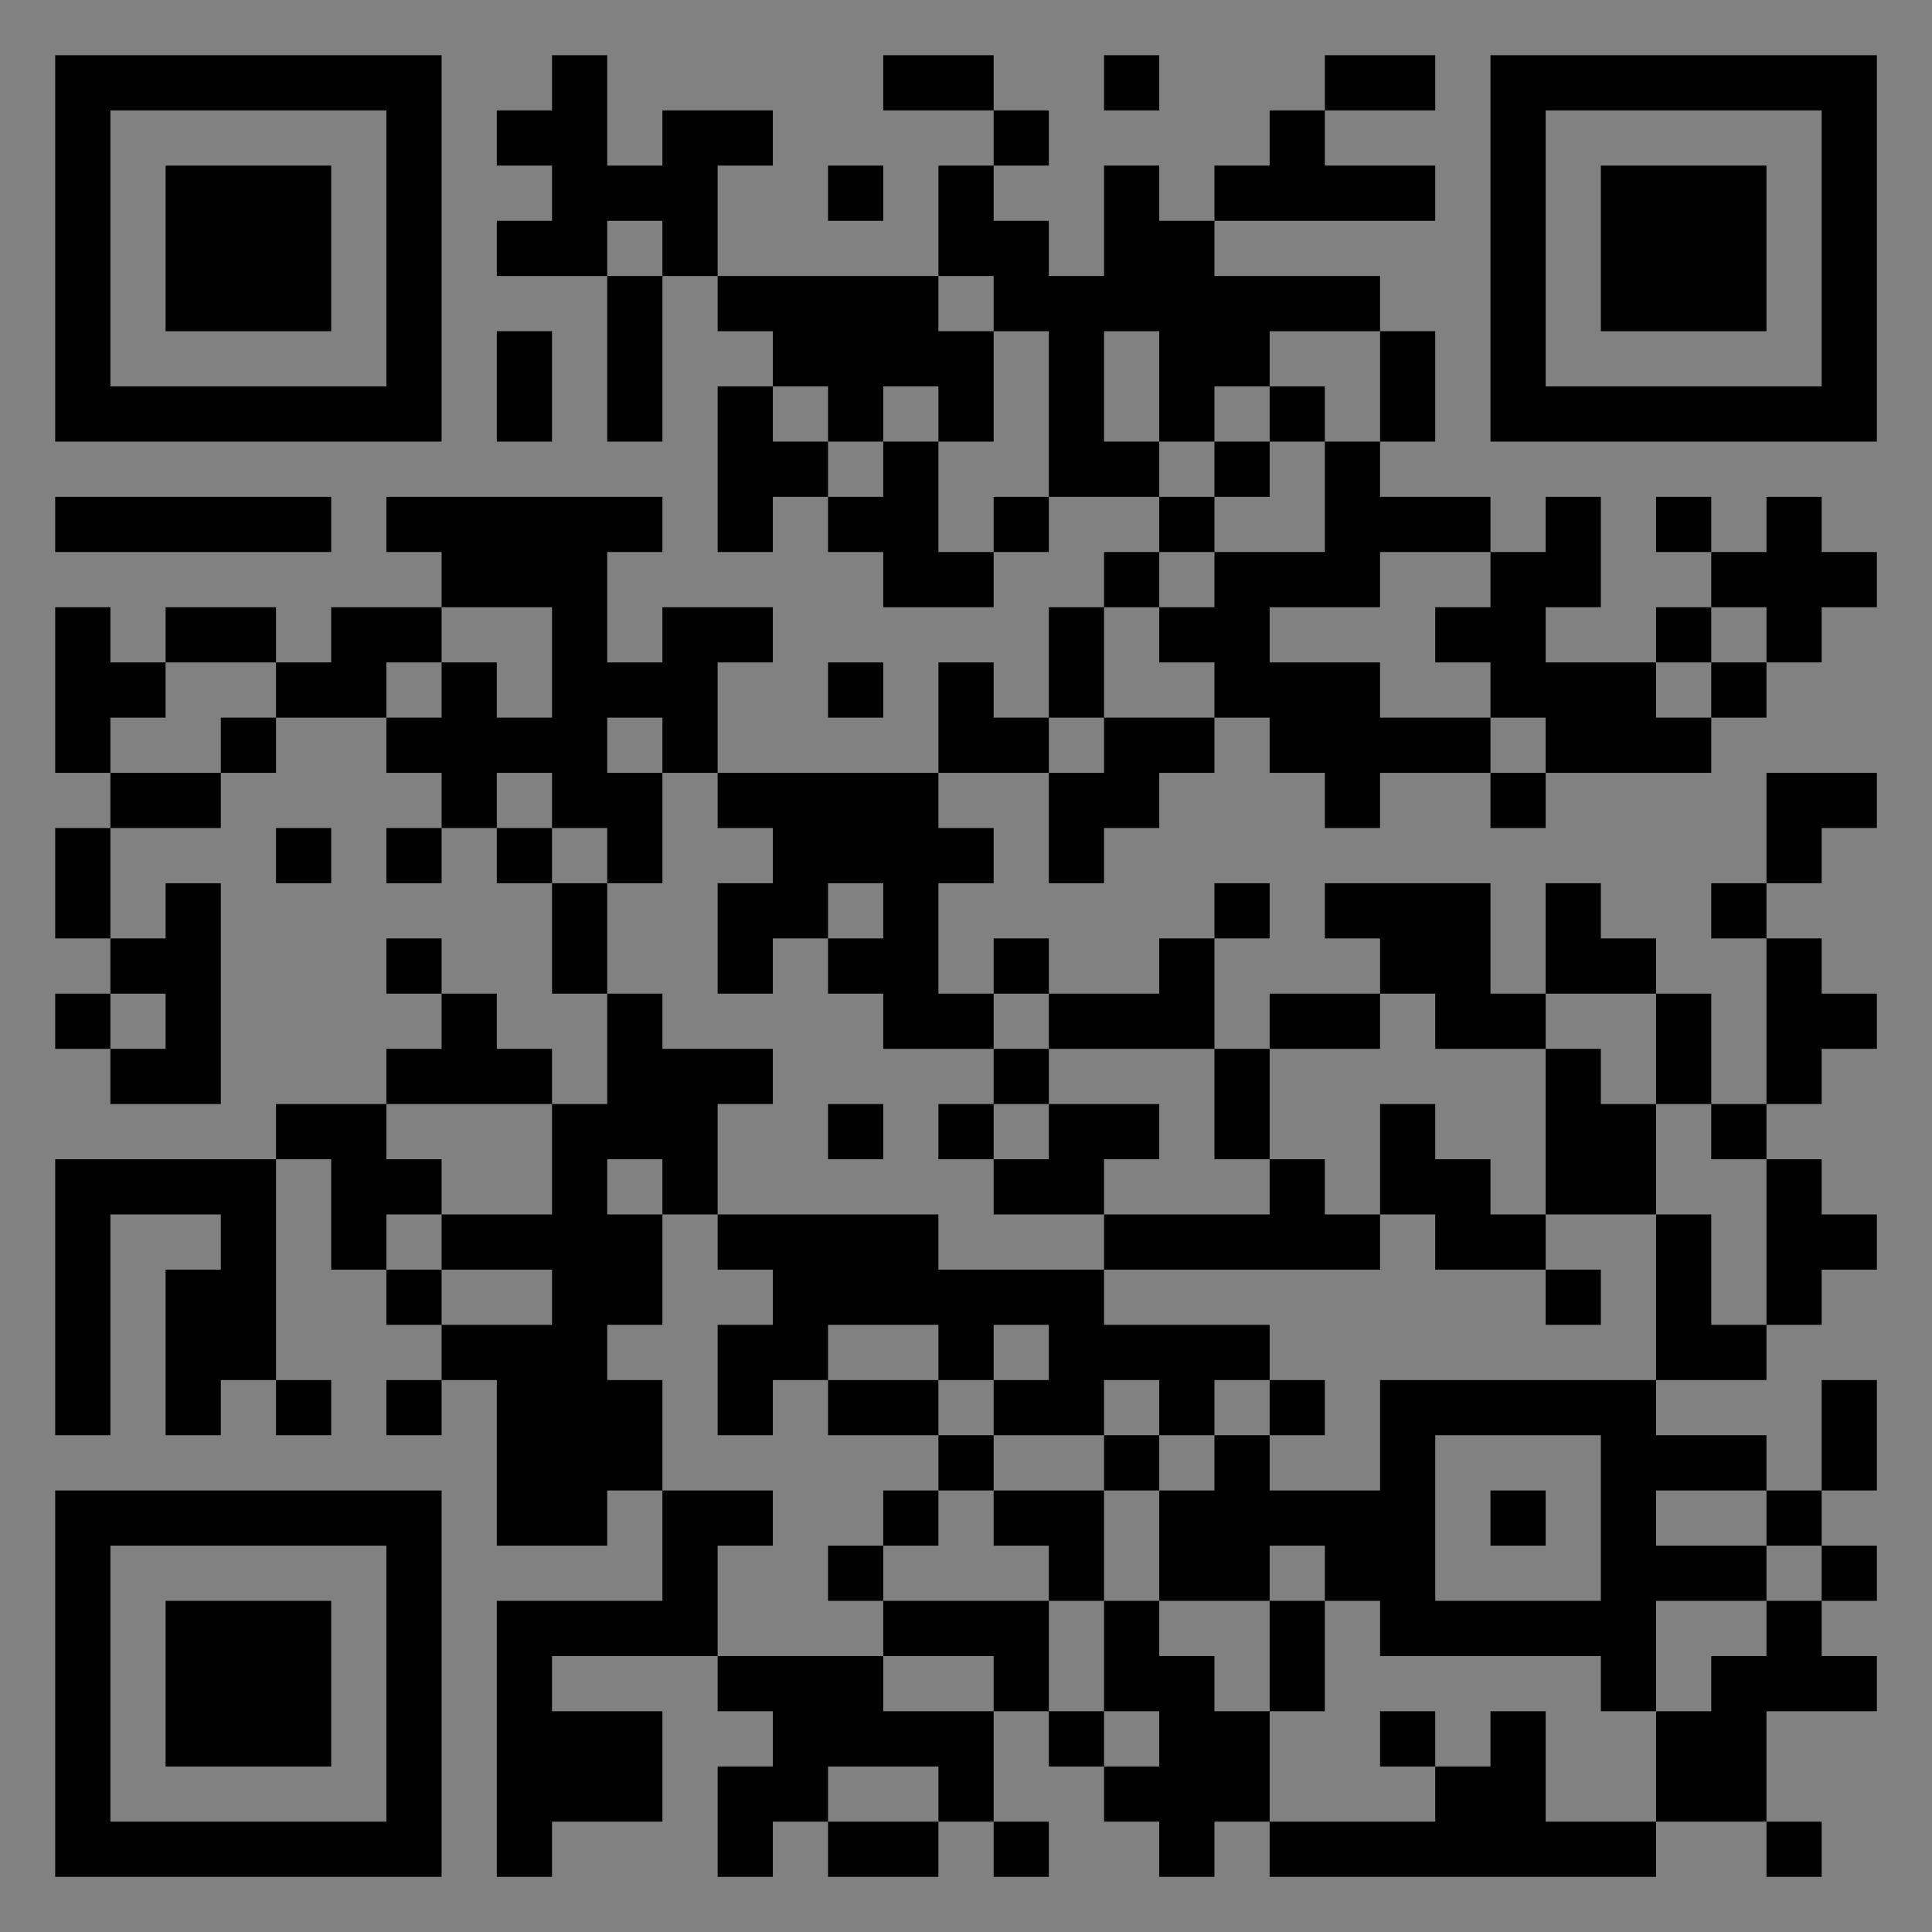 <?xml version="1.0" encoding="UTF-8"?>
<svg xmlns="http://www.w3.org/2000/svg" version="1.1" width="400" height="400" viewBox="0 0 400 400"><rect x="0" y="0" width="400" height="400" fill="#808080" stroke="none"/><rect x="0" y="0" width="400" height="400" fill="#ffffff" fill-opacity="0.01"/><g transform="scale(11.429)"><g transform="translate(1.000,1.000)"><path fill-rule="evenodd" d="M9 0L9 1L8 1L8 2L9 2L9 3L8 3L8 4L10 4L10 7L11 7L11 4L12 4L12 5L13 5L13 6L12 6L12 9L13 9L13 8L14 8L14 9L15 9L15 10L17 10L17 9L18 9L18 8L20 8L20 9L19 9L19 10L18 10L18 12L17 12L17 11L16 11L16 13L12 13L12 11L13 11L13 10L11 10L11 11L10 11L10 9L11 9L11 8L6 8L6 9L7 9L7 10L5 10L5 11L4 11L4 10L2 10L2 11L1 11L1 10L0 10L0 13L1 13L1 14L0 14L0 16L1 16L1 17L0 17L0 18L1 18L1 19L3 19L3 15L2 15L2 16L1 16L1 14L3 14L3 13L4 13L4 12L6 12L6 13L7 13L7 14L6 14L6 15L7 15L7 14L8 14L8 15L9 15L9 17L10 17L10 19L9 19L9 18L8 18L8 17L7 17L7 16L6 16L6 17L7 17L7 18L6 18L6 19L4 19L4 20L0 20L0 25L1 25L1 21L3 21L3 22L2 22L2 25L3 25L3 24L4 24L4 25L5 25L5 24L4 24L4 20L5 20L5 22L6 22L6 23L7 23L7 24L6 24L6 25L7 25L7 24L8 24L8 27L10 27L10 26L11 26L11 28L8 28L8 33L9 33L9 32L11 32L11 30L9 30L9 29L12 29L12 30L13 30L13 31L12 31L12 33L13 33L13 32L14 32L14 33L16 33L16 32L17 32L17 33L18 33L18 32L17 32L17 30L18 30L18 31L19 31L19 32L20 32L20 33L21 33L21 32L22 32L22 33L29 33L29 32L31 32L31 33L32 33L32 32L31 32L31 30L33 30L33 29L32 29L32 28L33 28L33 27L32 27L32 26L33 26L33 24L32 24L32 26L31 26L31 25L29 25L29 24L31 24L31 23L32 23L32 22L33 22L33 21L32 21L32 20L31 20L31 19L32 19L32 18L33 18L33 17L32 17L32 16L31 16L31 15L32 15L32 14L33 14L33 13L31 13L31 15L30 15L30 16L31 16L31 19L30 19L30 17L29 17L29 16L28 16L28 15L27 15L27 17L26 17L26 15L23 15L23 16L24 16L24 17L22 17L22 18L21 18L21 16L22 16L22 15L21 15L21 16L20 16L20 17L18 17L18 16L17 16L17 17L16 17L16 15L17 15L17 14L16 14L16 13L18 13L18 15L19 15L19 14L20 14L20 13L21 13L21 12L22 12L22 13L23 13L23 14L24 14L24 13L26 13L26 14L27 14L27 13L30 13L30 12L31 12L31 11L32 11L32 10L33 10L33 9L32 9L32 8L31 8L31 9L30 9L30 8L29 8L29 9L30 9L30 10L29 10L29 11L27 11L27 10L28 10L28 8L27 8L27 9L26 9L26 8L24 8L24 7L25 7L25 5L24 5L24 4L21 4L21 3L25 3L25 2L23 2L23 1L25 1L25 0L23 0L23 1L22 1L22 2L21 2L21 3L20 3L20 2L19 2L19 4L18 4L18 3L17 3L17 2L18 2L18 1L17 1L17 0L15 0L15 1L17 1L17 2L16 2L16 4L12 4L12 2L13 2L13 1L11 1L11 2L10 2L10 0ZM19 0L19 1L20 1L20 0ZM14 2L14 3L15 3L15 2ZM10 3L10 4L11 4L11 3ZM16 4L16 5L17 5L17 7L16 7L16 6L15 6L15 7L14 7L14 6L13 6L13 7L14 7L14 8L15 8L15 7L16 7L16 9L17 9L17 8L18 8L18 5L17 5L17 4ZM8 5L8 7L9 7L9 5ZM19 5L19 7L20 7L20 8L21 8L21 9L20 9L20 10L19 10L19 12L18 12L18 13L19 13L19 12L21 12L21 11L20 11L20 10L21 10L21 9L23 9L23 7L24 7L24 5L22 5L22 6L21 6L21 7L20 7L20 5ZM22 6L22 7L21 7L21 8L22 8L22 7L23 7L23 6ZM0 8L0 9L5 9L5 8ZM24 9L24 10L22 10L22 11L24 11L24 12L26 12L26 13L27 13L27 12L26 12L26 11L25 11L25 10L26 10L26 9ZM7 10L7 11L6 11L6 12L7 12L7 11L8 11L8 12L9 12L9 10ZM30 10L30 11L29 11L29 12L30 12L30 11L31 11L31 10ZM2 11L2 12L1 12L1 13L3 13L3 12L4 12L4 11ZM14 11L14 12L15 12L15 11ZM10 12L10 13L11 13L11 15L10 15L10 14L9 14L9 13L8 13L8 14L9 14L9 15L10 15L10 17L11 17L11 18L13 18L13 19L12 19L12 21L11 21L11 20L10 20L10 21L11 21L11 23L10 23L10 24L11 24L11 26L13 26L13 27L12 27L12 29L15 29L15 30L17 30L17 29L15 29L15 28L18 28L18 30L19 30L19 31L20 31L20 30L19 30L19 28L20 28L20 29L21 29L21 30L22 30L22 32L25 32L25 31L26 31L26 30L27 30L27 32L29 32L29 30L30 30L30 29L31 29L31 28L32 28L32 27L31 27L31 26L29 26L29 27L31 27L31 28L29 28L29 30L28 30L28 29L24 29L24 28L23 28L23 27L22 27L22 28L20 28L20 26L21 26L21 25L22 25L22 26L24 26L24 24L29 24L29 21L30 21L30 23L31 23L31 20L30 20L30 19L29 19L29 17L27 17L27 18L25 18L25 17L24 17L24 18L22 18L22 20L21 20L21 18L18 18L18 17L17 17L17 18L15 18L15 17L14 17L14 16L15 16L15 15L14 15L14 16L13 16L13 17L12 17L12 15L13 15L13 14L12 14L12 13L11 13L11 12ZM4 14L4 15L5 15L5 14ZM1 17L1 18L2 18L2 17ZM17 18L17 19L16 19L16 20L17 20L17 21L19 21L19 22L16 22L16 21L12 21L12 22L13 22L13 23L12 23L12 25L13 25L13 24L14 24L14 25L16 25L16 26L15 26L15 27L14 27L14 28L15 28L15 27L16 27L16 26L17 26L17 27L18 27L18 28L19 28L19 26L20 26L20 25L21 25L21 24L22 24L22 25L23 25L23 24L22 24L22 23L19 23L19 22L24 22L24 21L25 21L25 22L27 22L27 23L28 23L28 22L27 22L27 21L29 21L29 19L28 19L28 18L27 18L27 21L26 21L26 20L25 20L25 19L24 19L24 21L23 21L23 20L22 20L22 21L19 21L19 20L20 20L20 19L18 19L18 18ZM6 19L6 20L7 20L7 21L6 21L6 22L7 22L7 23L9 23L9 22L7 22L7 21L9 21L9 19ZM14 19L14 20L15 20L15 19ZM17 19L17 20L18 20L18 19ZM14 23L14 24L16 24L16 25L17 25L17 26L19 26L19 25L20 25L20 24L19 24L19 25L17 25L17 24L18 24L18 23L17 23L17 24L16 24L16 23ZM25 25L25 28L28 28L28 25ZM26 26L26 27L27 27L27 26ZM22 28L22 30L23 30L23 28ZM24 30L24 31L25 31L25 30ZM14 31L14 32L16 32L16 31ZM0 0L0 7L7 7L7 0ZM1 1L1 6L6 6L6 1ZM2 2L2 5L5 5L5 2ZM33 0L26 0L26 7L33 7ZM32 1L27 1L27 6L32 6ZM31 2L28 2L28 5L31 5ZM0 33L7 33L7 26L0 26ZM1 32L6 32L6 27L1 27ZM2 31L5 31L5 28L2 28Z" fill="#000000"/></g></g></svg>
